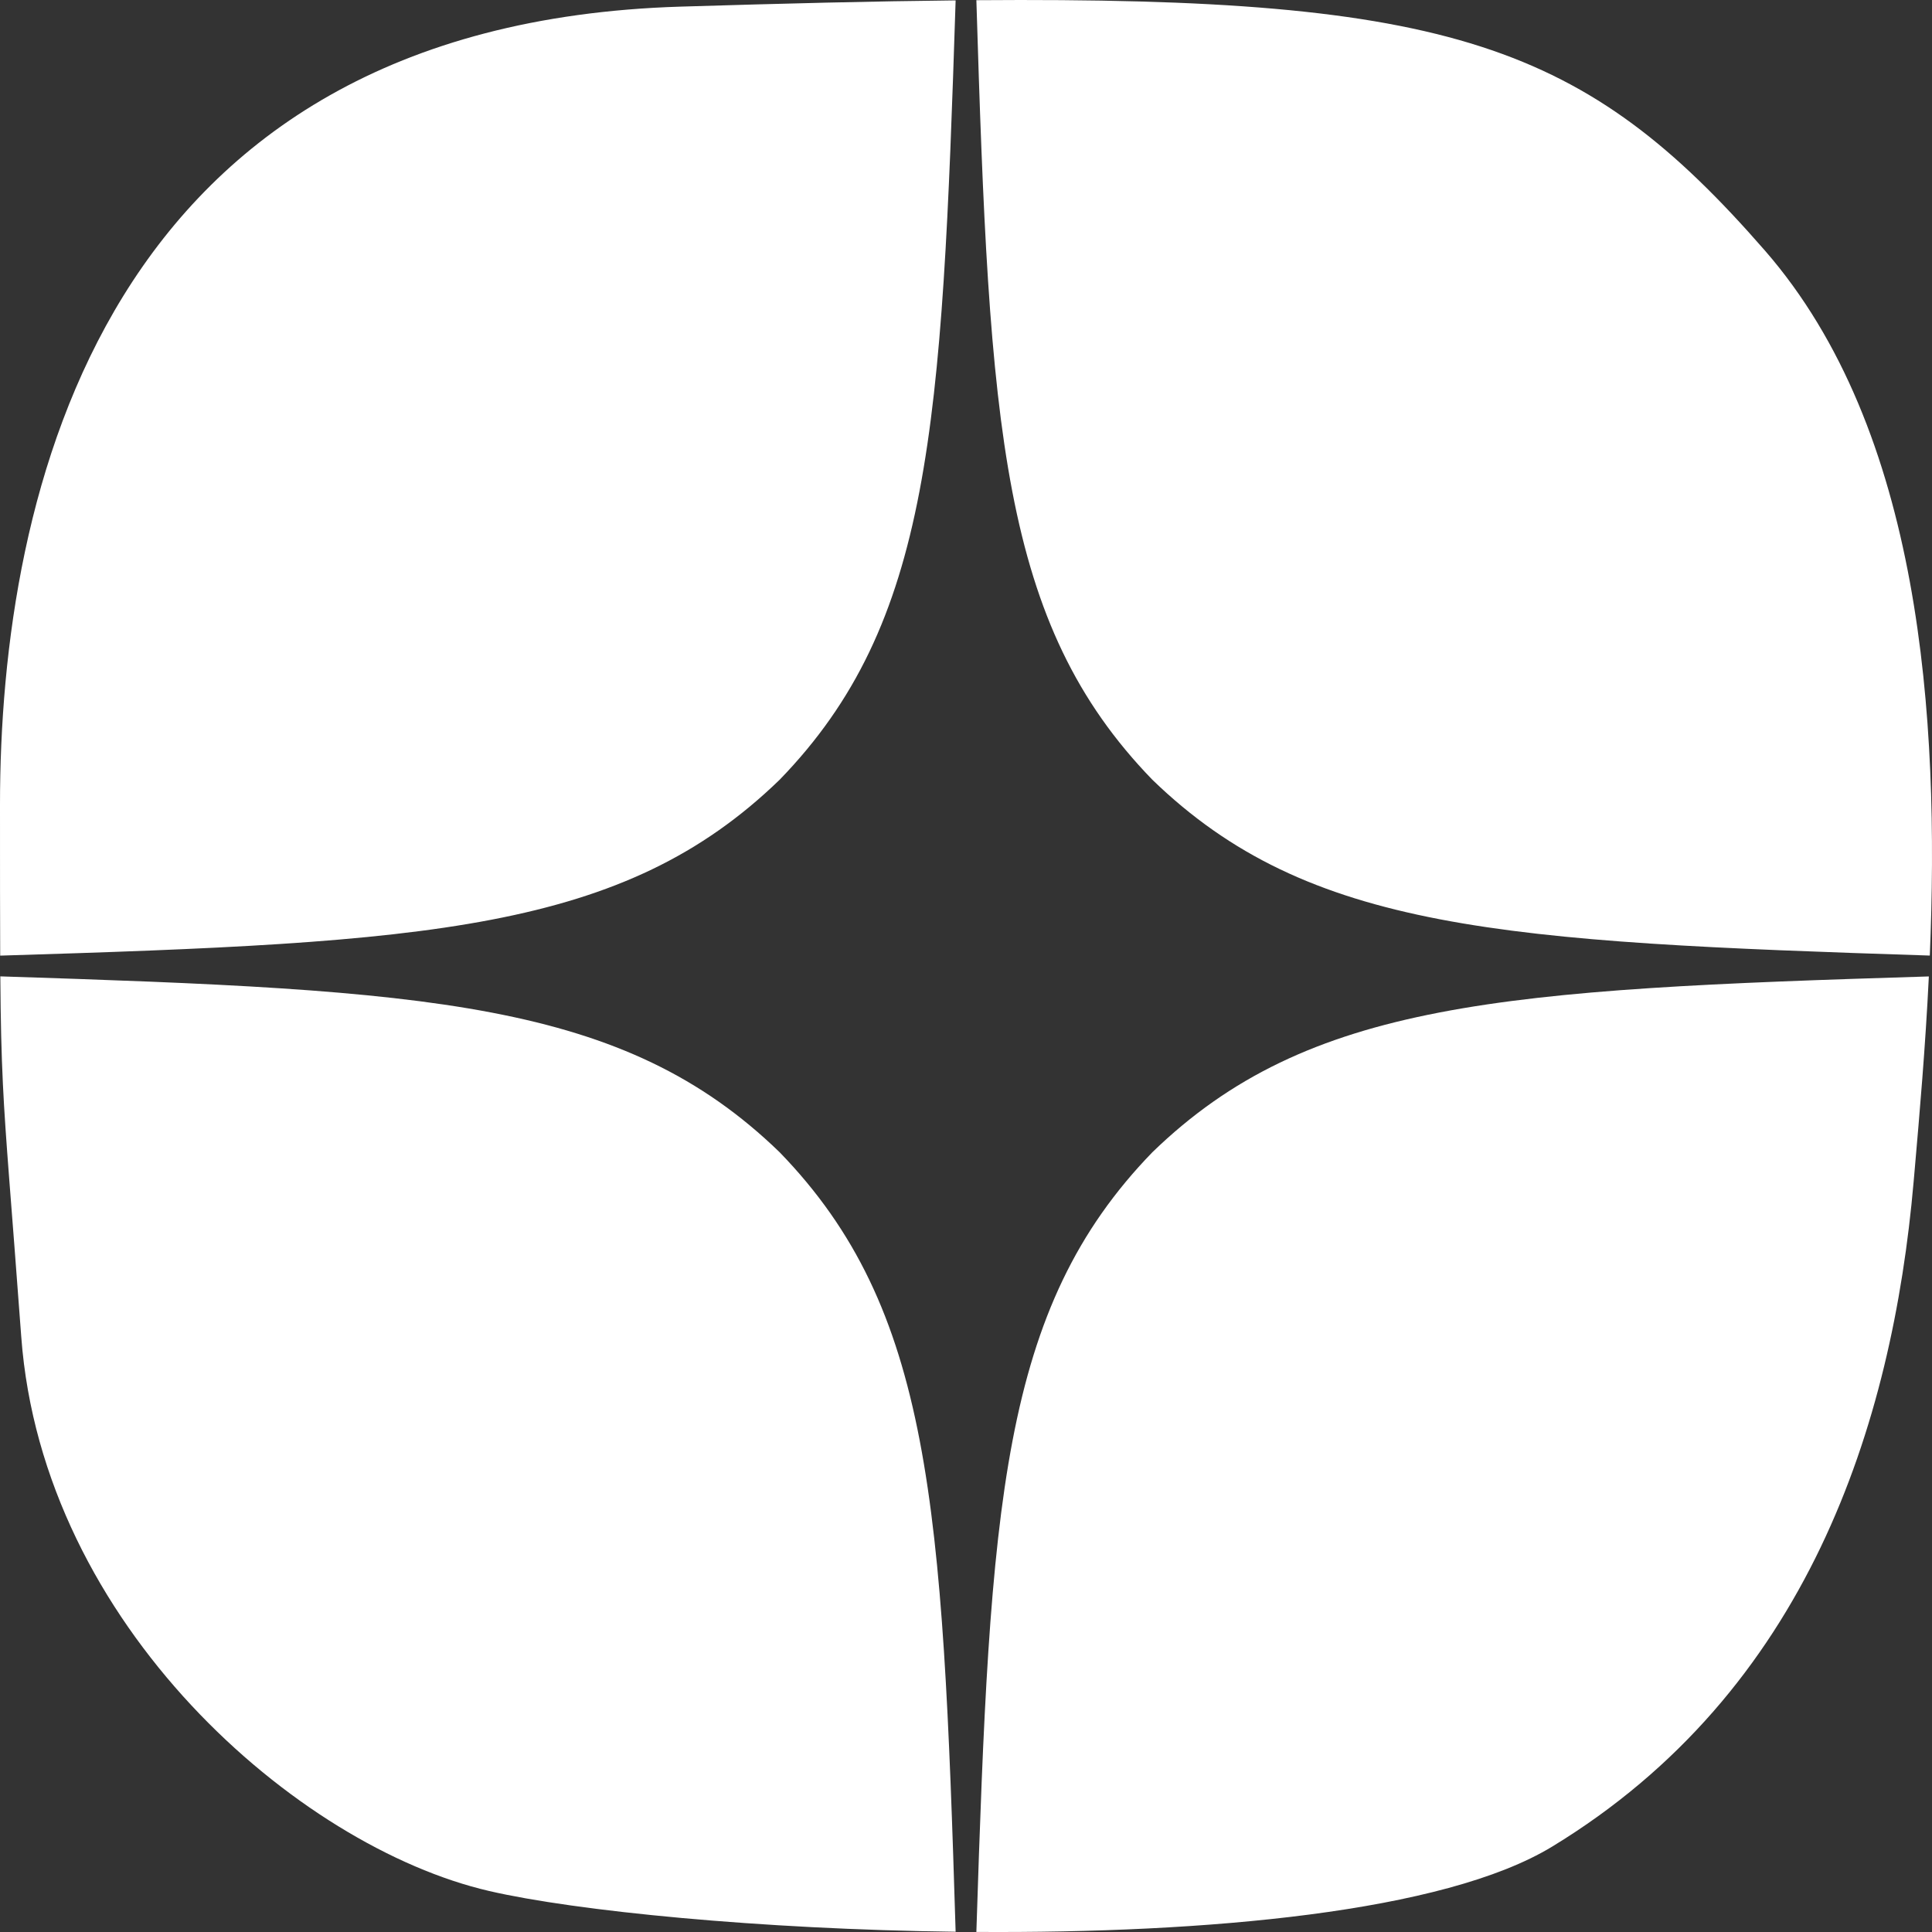<svg width="30" height="30" viewBox="0 0 30 30" fill="none" xmlns="http://www.w3.org/2000/svg">
<rect x="0" y="0" width="30" height="30" fill="#333333" stroke="none"/>
<path fill-rule="evenodd" clip-rule="evenodd" d="M1.16642e-09 12.495C-4.9647e-05 7.676 1.585 0.378 10.565 0.103C12.161 0.054 13.576 0.019 14.839 0.006C14.625 6.645 14.464 9.676 12.107 12.107C9.675 14.464 6.644 14.636 0.003 14.839C1.63213e-05 14.242 1.02954e-05 13.494 1.16642e-09 12.495ZM0.005 15.161C0.01 15.865 0.022 16.349 0.045 16.833C0.087 17.709 0.17 18.584 0.33 20.757C0.66 25.232 4.622 28.674 7.594 29.363C8.942 29.675 11.81 29.959 14.839 29.996C14.636 23.356 14.464 20.325 12.107 17.893C9.676 15.536 6.644 15.375 0.005 15.161ZM15.161 29.999C18.714 30.022 22.421 29.697 24.102 28.674C28.064 26.264 29.385 22.134 29.715 18.347C29.72 18.287 29.726 18.227 29.731 18.165C29.807 17.292 29.897 16.268 29.951 15.162C23.342 15.365 20.319 15.541 17.893 17.893C15.536 20.325 15.375 23.357 15.161 29.999ZM29.966 14.838C30.119 11.161 29.839 6.682 27.404 3.889C24.612 0.687 22.528 -0.053 15.161 0.003C15.364 6.644 15.536 9.675 17.893 12.107C20.321 14.46 23.347 14.624 29.966 14.838Z" fill="white"/>
</svg>
